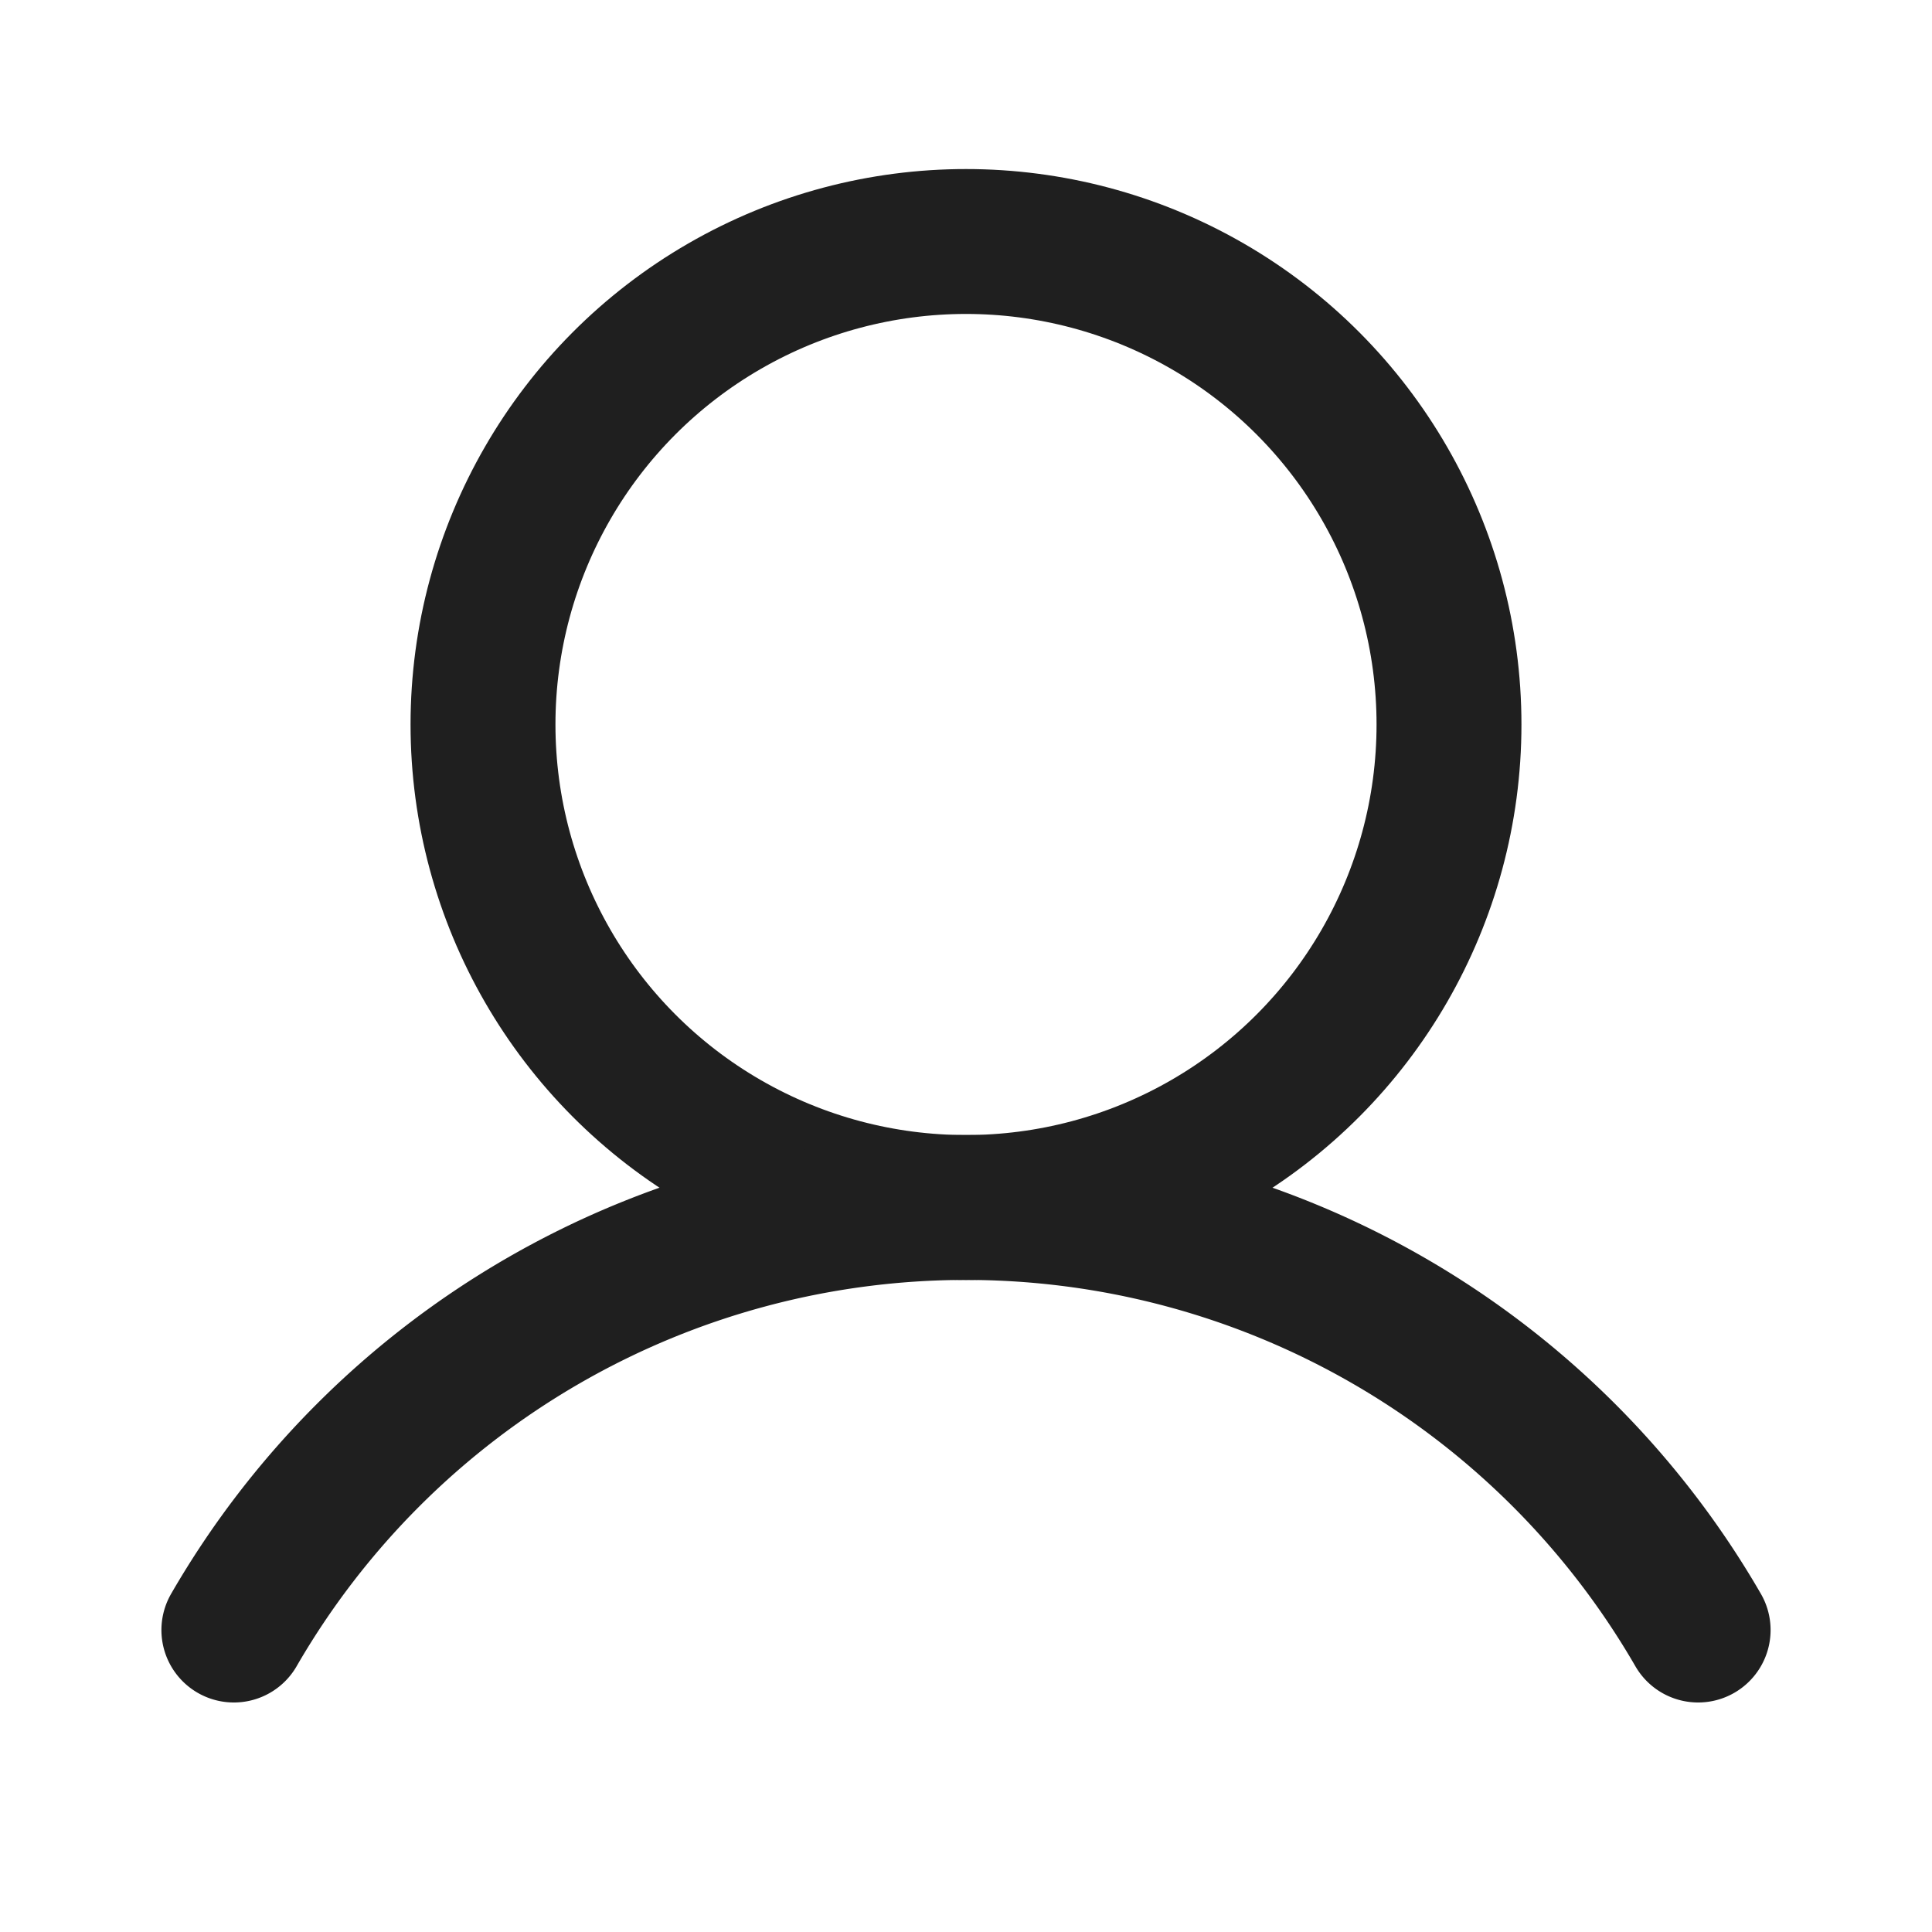 <svg width="20" height="20" viewBox="0 0 20 20" xmlns="http://www.w3.org/2000/svg">
    <g transform="translate(2.421 2.5)" stroke="#1F1F1F" stroke-width="1.5" fill="none" fill-rule="evenodd" stroke-linecap="round" stroke-linejoin="round">
        <circle cx="7.579" cy="5" r="5"/>
        <path d="M0 14.374a8.753 8.753 0 0 1 15.158 0"/>
    </g>
</svg>
